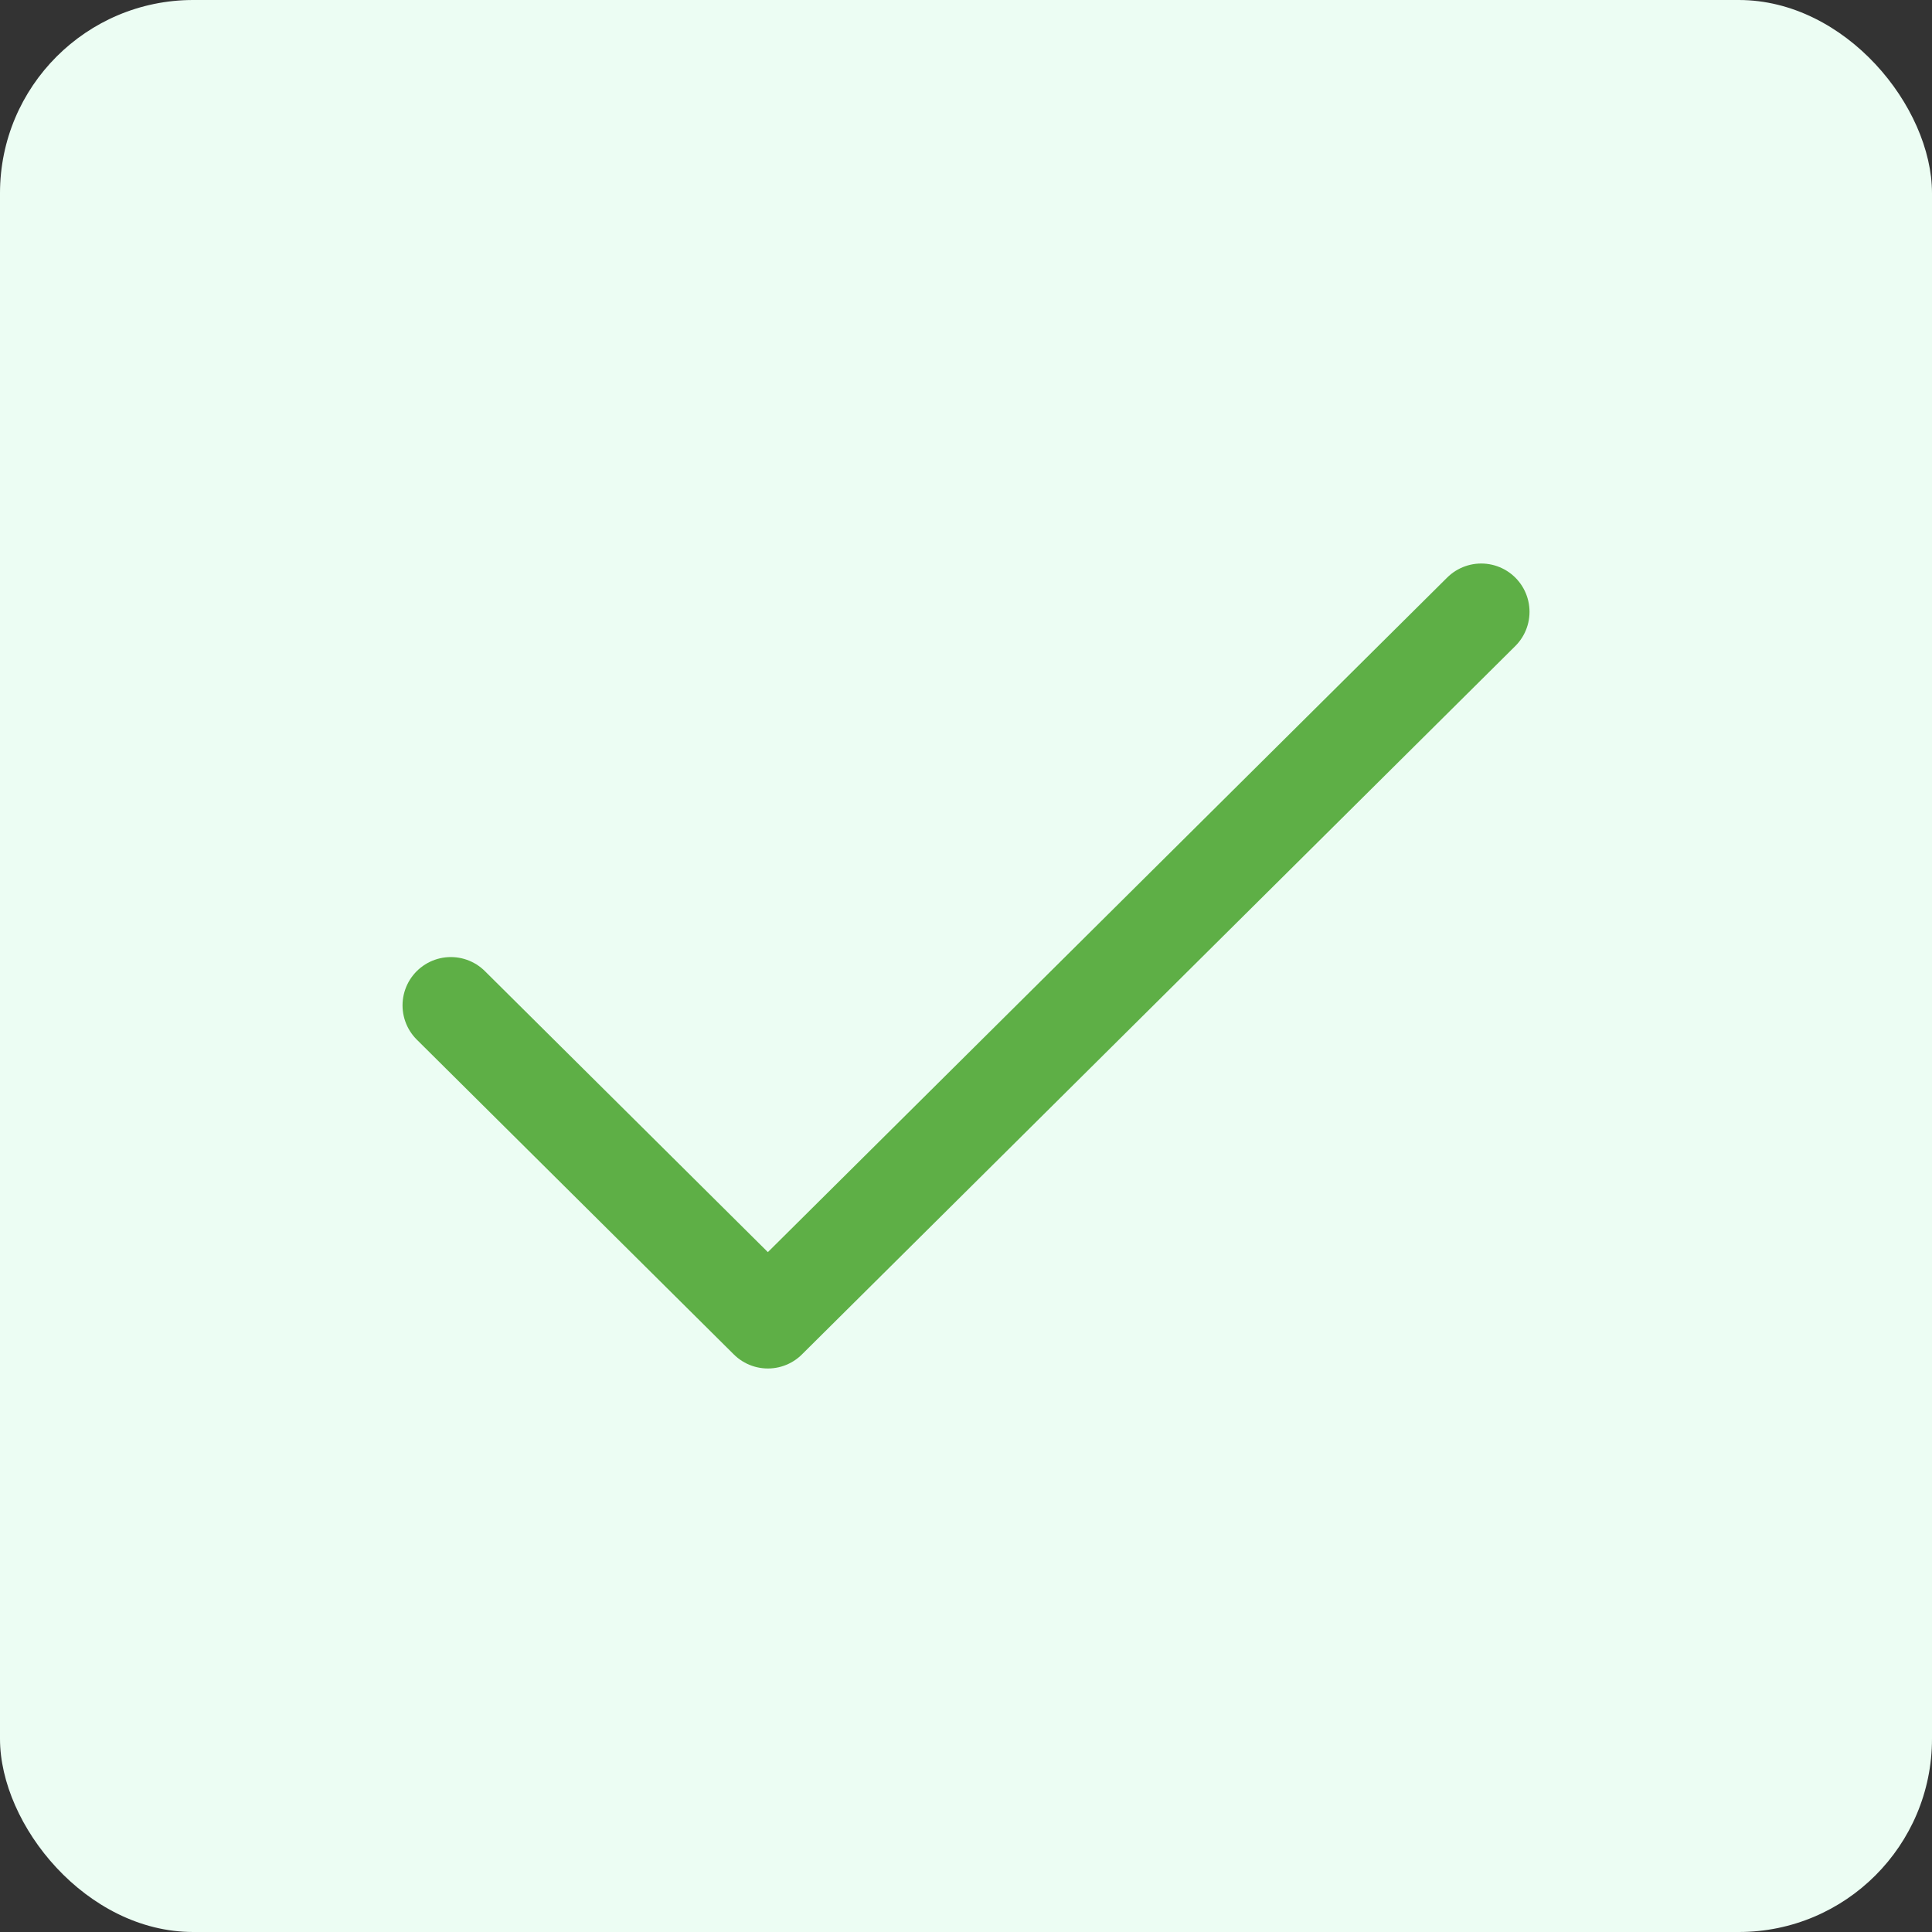 <svg xmlns="http://www.w3.org/2000/svg" width="40" height="40" viewBox="0 0 40 40" fill="none"><rect x="0" y="0" width="40" height="40" fill="#333333" stroke="none"/><rect width="40" height="40" rx="4" fill="#ECFDF3"></rect><path d="M9.334 20.815L15.898 27.333L30.667 12.667" stroke="#5EAF46" stroke-width="2" stroke-linecap="round" stroke-linejoin="round"></path></svg>